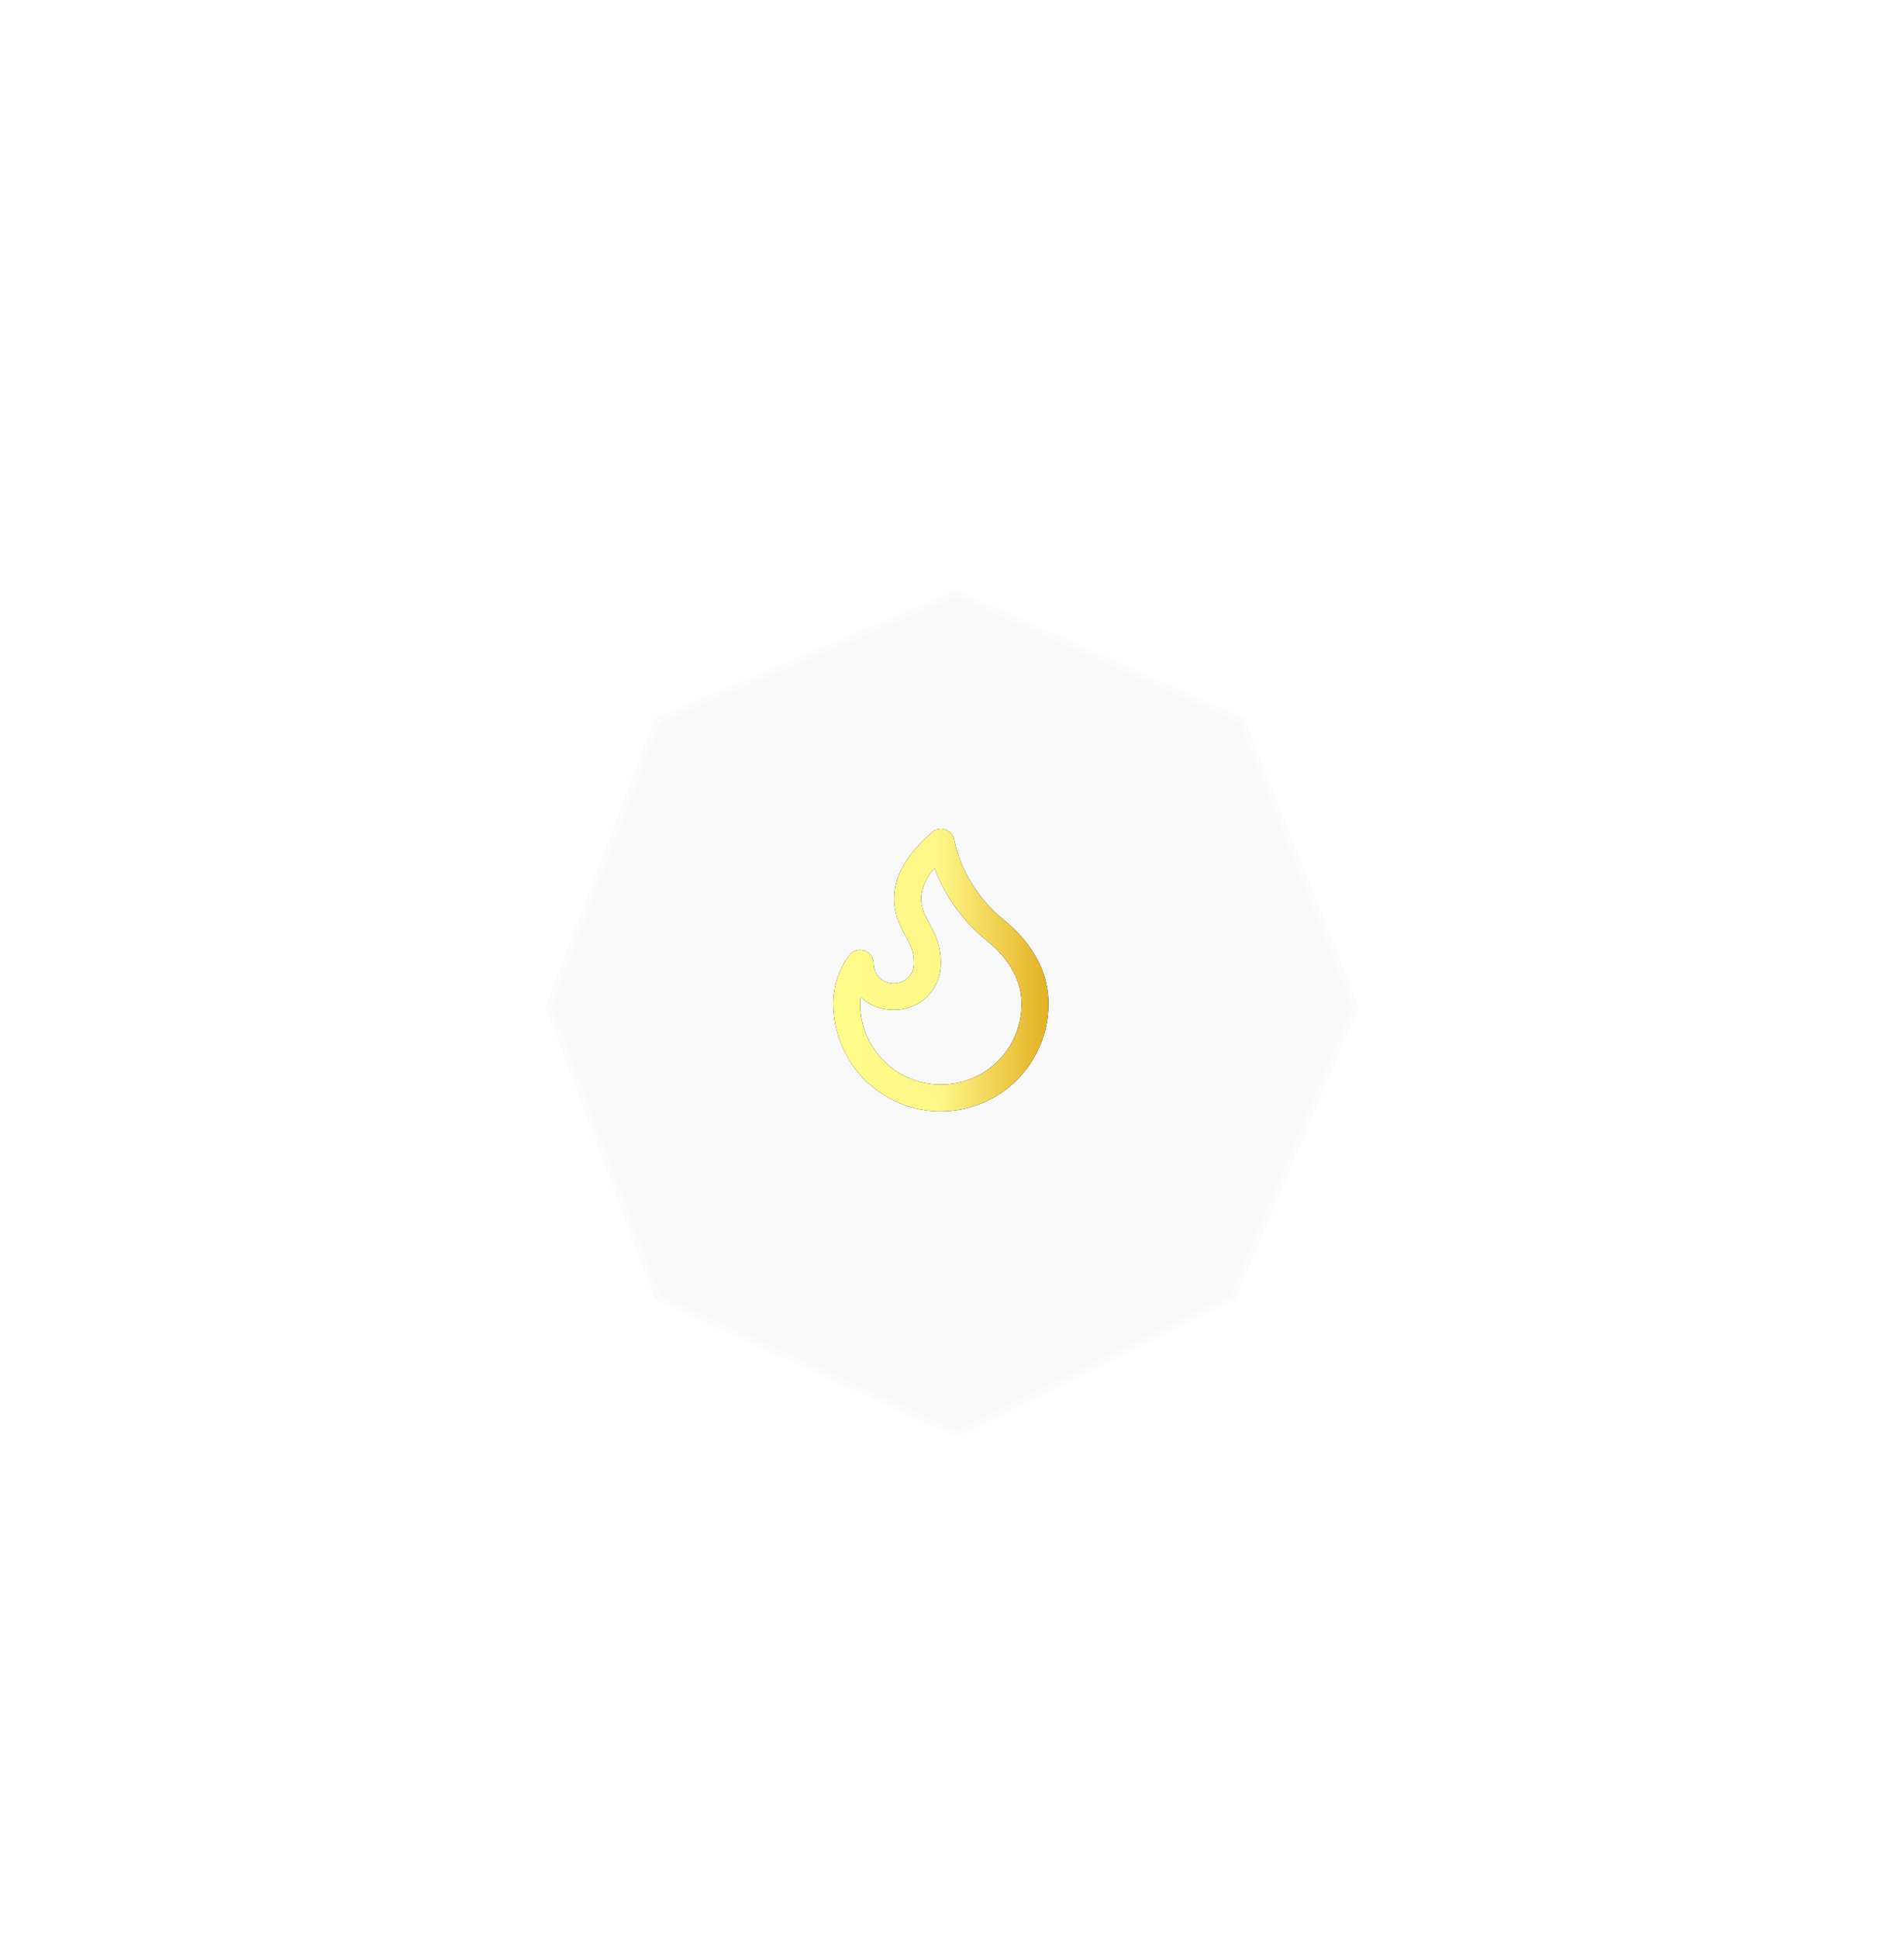 <?xml version="1.0" encoding="UTF-8"?> <svg xmlns="http://www.w3.org/2000/svg" width="171" height="174" viewBox="0 0 171 174" fill="none"> <g filter="url(#filter0_di_3524_3094)"> <path d="M85.91 49L111.747 60.503L122 86.384L110.927 112.676L85.91 125L58.843 112.676L49 86.384L58.843 60.503L85.91 49Z" fill="#030508" fill-opacity="0.03" shape-rendering="crispEdges"></path> <path d="M85.91 49L111.747 60.503L122 86.384L110.927 112.676L85.91 125L58.843 112.676L49 86.384L58.843 60.503L85.91 49Z" stroke="white" stroke-opacity="0.39" shape-rendering="crispEdges"></path> </g> <path d="M84.499 99.79C83.23 99.79 81.985 99.548 80.801 99.053C79.617 98.557 78.566 97.857 77.672 96.962C76.765 96.056 76.064 95.005 75.581 93.821C75.086 92.637 74.832 91.392 74.832 90.123C74.832 88.552 75.4 86.873 76.306 85.737C76.632 85.338 77.164 85.181 77.647 85.35C78.131 85.532 78.457 85.991 78.457 86.498C78.457 86.982 78.65 87.441 78.989 87.779C79.677 88.468 80.862 88.468 81.55 87.779C81.889 87.441 82.082 86.982 82.082 86.498C82.082 85.435 81.792 84.891 81.345 84.07C81.236 83.864 81.115 83.647 81.007 83.417C79.52 80.457 80.402 77.605 83.713 74.717C84.04 74.427 84.487 74.342 84.897 74.487C85.308 74.62 85.61 74.971 85.695 75.394C86.239 78.1 87.882 80.771 90.093 82.547C92.752 84.674 94.165 87.296 94.165 90.123C94.165 91.404 93.912 92.649 93.428 93.821C92.945 95.005 92.232 96.056 91.338 96.962C90.432 97.869 89.38 98.57 88.196 99.053C87.024 99.536 85.779 99.79 84.499 99.79ZM77.297 89.507C77.261 89.712 77.249 89.918 77.249 90.123C77.249 91.078 77.43 92.008 77.805 92.902C78.167 93.784 78.699 94.582 79.375 95.259C80.052 95.935 80.837 96.467 81.732 96.829C83.508 97.567 85.514 97.555 87.278 96.829C88.16 96.467 88.957 95.935 89.634 95.259C90.311 94.582 90.842 93.797 91.205 92.902C91.567 92.008 91.749 91.078 91.749 90.123C91.749 88.057 90.649 86.075 88.583 84.42C86.504 82.752 84.849 80.432 83.919 77.931C82.324 79.865 82.614 81.23 83.157 82.329C83.266 82.535 83.363 82.74 83.472 82.922C83.979 83.864 84.499 84.831 84.499 86.498C84.499 87.634 84.064 88.685 83.266 89.483C81.659 91.078 78.892 91.09 77.297 89.507Z" fill="black"></path> <path d="M84.499 99.79C83.23 99.79 81.985 99.548 80.801 99.053C79.617 98.557 78.566 97.857 77.672 96.962C76.765 96.056 76.064 95.005 75.581 93.821C75.086 92.637 74.832 91.392 74.832 90.123C74.832 88.552 75.4 86.873 76.306 85.737C76.632 85.338 77.164 85.181 77.647 85.35C78.131 85.532 78.457 85.991 78.457 86.498C78.457 86.982 78.65 87.441 78.989 87.779C79.677 88.468 80.862 88.468 81.55 87.779C81.889 87.441 82.082 86.982 82.082 86.498C82.082 85.435 81.792 84.891 81.345 84.07C81.236 83.864 81.115 83.647 81.007 83.417C79.52 80.457 80.402 77.605 83.713 74.717C84.04 74.427 84.487 74.342 84.897 74.487C85.308 74.62 85.61 74.971 85.695 75.394C86.239 78.1 87.882 80.771 90.093 82.547C92.752 84.674 94.165 87.296 94.165 90.123C94.165 91.404 93.912 92.649 93.428 93.821C92.945 95.005 92.232 96.056 91.338 96.962C90.432 97.869 89.38 98.57 88.196 99.053C87.024 99.536 85.779 99.79 84.499 99.79ZM77.297 89.507C77.261 89.712 77.249 89.918 77.249 90.123C77.249 91.078 77.43 92.008 77.805 92.902C78.167 93.784 78.699 94.582 79.375 95.259C80.052 95.935 80.837 96.467 81.732 96.829C83.508 97.567 85.514 97.555 87.278 96.829C88.16 96.467 88.957 95.935 89.634 95.259C90.311 94.582 90.842 93.797 91.205 92.902C91.567 92.008 91.749 91.078 91.749 90.123C91.749 88.057 90.649 86.075 88.583 84.42C86.504 82.752 84.849 80.432 83.919 77.931C82.324 79.865 82.614 81.23 83.157 82.329C83.266 82.535 83.363 82.74 83.472 82.922C83.979 83.864 84.499 84.831 84.499 86.498C84.499 87.634 84.064 88.685 83.266 89.483C81.659 91.078 78.892 91.09 77.297 89.507Z" fill="url(#paint0_linear_3524_3094)"></path> <defs> <filter id="filter0_di_3524_3094" x="0.465" y="0.453" width="170.074" height="173.102" filterUnits="userSpaceOnUse" color-interpolation-filters="sRGB"> <feFlood flood-opacity="0" result="BackgroundImageFix"></feFlood> <feColorMatrix in="SourceAlpha" type="matrix" values="0 0 0 0 0 0 0 0 0 0 0 0 0 0 0 0 0 0 127 0" result="hardAlpha"></feColorMatrix> <feOffset></feOffset> <feGaussianBlur stdDeviation="24"></feGaussianBlur> <feComposite in2="hardAlpha" operator="out"></feComposite> <feColorMatrix type="matrix" values="0 0 0 0 1 0 0 0 0 1 0 0 0 0 1 0 0 0 0.14 0"></feColorMatrix> <feBlend mode="normal" in2="BackgroundImageFix" result="effect1_dropShadow_3524_3094"></feBlend> <feBlend mode="normal" in="SourceGraphic" in2="effect1_dropShadow_3524_3094" result="shape"></feBlend> <feColorMatrix in="SourceAlpha" type="matrix" values="0 0 0 0 0 0 0 0 0 0 0 0 0 0 0 0 0 0 127 0" result="hardAlpha"></feColorMatrix> <feOffset dy="4"></feOffset> <feGaussianBlur stdDeviation="12.5"></feGaussianBlur> <feComposite in2="hardAlpha" operator="arithmetic" k2="-1" k3="1"></feComposite> <feColorMatrix type="matrix" values="0 0 0 0 1 0 0 0 0 1 0 0 0 0 1 0 0 0 0.25 0"></feColorMatrix> <feBlend mode="normal" in2="shape" result="effect2_innerShadow_3524_3094"></feBlend> </filter> <linearGradient id="paint0_linear_3524_3094" x1="69.719" y1="89.383" x2="94.177" y2="89.356" gradientUnits="userSpaceOnUse"> <stop stop-color="#FFFF8B"></stop> <stop offset="0.594" stop-color="#FEF788"></stop> <stop offset="1" stop-color="#E4B023"></stop> </linearGradient> </defs> </svg> 
